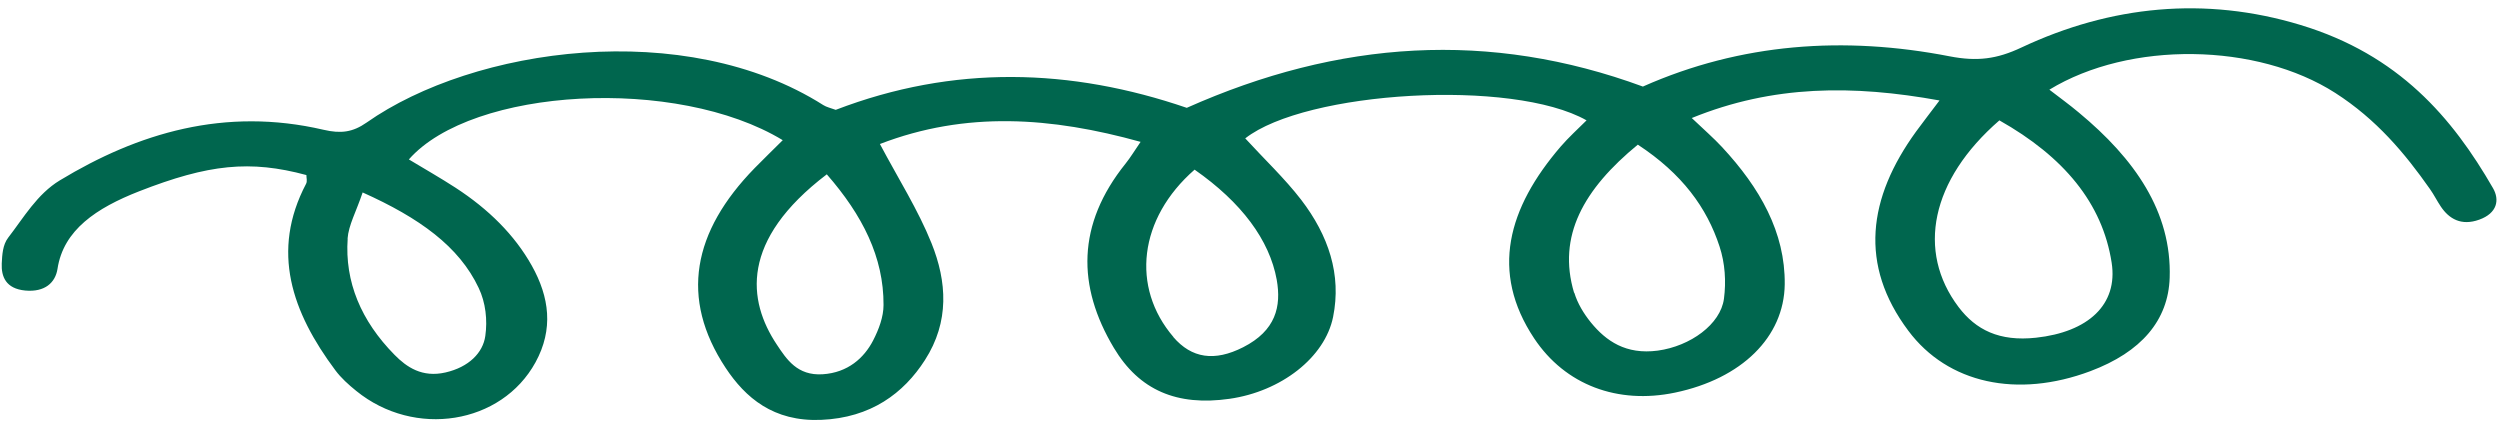 <svg xmlns="http://www.w3.org/2000/svg" width="100%" height="100%" viewBox="0 0 196 33" fill="none" preserveAspectRatio="xMidYMid">
  <path d="M128.825 6.776C136.483 3.382 144.584 2.806 152.855 4.416C155.006 4.832 156.546 4.638 158.485 3.723C165.463 0.443 172.876 -0.315 180.369 1.96C188.073 4.295 192.265 9.226 195.45 14.749C195.985 15.672 195.785 16.711 194.377 17.22C192.95 17.737 192.002 17.141 191.371 16.21C191.062 15.755 190.825 15.266 190.507 14.819C188.54 12.015 186.31 9.356 183.09 7.289C176.945 3.345 166.974 3.188 160.67 7.031C161.449 7.63 162.246 8.207 162.979 8.823C167.356 12.45 170.27 16.604 170.103 21.77C169.995 25.116 167.879 27.6 163.887 29.098C158.157 31.247 152.706 30.07 149.615 25.933C145.737 20.761 146.445 15.526 150.221 10.313C150.76 9.577 151.327 8.846 152.058 7.876C145.277 6.649 139.023 6.654 132.634 9.253C133.622 10.191 134.356 10.829 135 11.522C137.978 14.724 139.967 18.216 139.923 22.291C139.872 26.423 136.552 29.69 131.313 30.783C126.836 31.715 122.718 30.198 120.276 26.525C116.81 21.313 118.218 16.309 122.357 11.491C122.972 10.778 123.703 10.117 124.386 9.436C118.581 6.147 102.369 7.135 97.627 10.848C99.098 12.454 100.714 13.979 102.01 15.66C104.155 18.46 105.187 21.528 104.514 24.851C103.869 28.028 100.437 30.692 96.39 31.267C92.278 31.854 89.314 30.604 87.325 27.27C84.437 22.44 84.407 17.602 88.247 12.823C88.641 12.333 88.956 11.797 89.423 11.122C82.43 9.176 75.741 8.69 68.985 11.29C70.429 14.01 71.989 16.472 73.03 19.066C74.237 22.074 74.456 25.213 72.513 28.232C70.845 30.832 68.281 32.754 64.378 32.918C60.625 33.074 58.431 31.167 56.889 28.84C53.275 23.372 54.313 18.153 59.167 13.177C59.893 12.436 60.648 11.708 61.367 10.99C53.057 5.949 37.019 6.855 32.055 12.499C33.276 13.236 34.532 13.95 35.717 14.719C38.302 16.4 40.343 18.417 41.693 20.827C43.074 23.293 43.406 25.815 41.983 28.407C39.314 33.273 32.504 34.36 27.934 30.651C27.321 30.157 26.734 29.625 26.294 29.034C22.885 24.472 21.214 19.697 23.997 14.408C24.107 14.201 24.016 13.933 24.022 13.725C19.613 12.534 16.36 12.867 10.902 15C7.567 16.308 4.972 18.023 4.508 21.082C4.338 22.162 3.518 22.916 1.986 22.779C0.445 22.635 0.095 21.672 0.137 20.664C0.171 19.98 0.208 19.195 0.644 18.63C1.857 17.063 2.911 15.218 4.69 14.141C10.805 10.439 17.612 8.368 25.368 10.175C26.733 10.494 27.656 10.366 28.739 9.611C37.157 3.701 53.692 1.357 64.549 8.24C64.794 8.398 65.137 8.471 65.521 8.612C74.769 5.065 83.947 5.342 93.043 8.454C104.986 3.135 116.782 2.363 128.816 6.791L128.825 6.776ZM153.546 24.065C154.906 25.864 156.749 26.787 159.618 26.477C163.702 26.036 166.064 23.889 165.554 20.595C164.83 15.928 161.807 12.291 156.752 9.437C151.364 14.115 150.253 19.698 153.546 24.065ZM123.427 22.952C123.675 23.777 124.156 24.581 124.735 25.293C125.913 26.73 127.465 27.82 129.966 27.489C132.532 27.14 134.892 25.418 135.157 23.427C135.338 22.073 135.242 20.635 134.815 19.332C133.821 16.283 131.882 13.621 128.405 11.34C124.158 14.829 122.076 18.509 123.408 22.953L123.427 22.952ZM60.898 27.011C61.664 28.163 62.505 29.47 64.5 29.342C66.477 29.215 67.743 28.061 68.451 26.697C68.905 25.815 69.269 24.838 69.269 23.911C69.287 20.169 67.621 16.873 64.821 13.667C58.005 18.855 58.611 23.573 60.898 27.011ZM91.986 26.421C93.423 28.093 95.217 28.365 97.462 27.224C100.026 25.92 100.466 24.026 100.095 21.93C99.53 18.819 97.339 15.871 93.656 13.3C89.27 17.135 88.656 22.522 91.996 26.42L91.986 26.421ZM27.258 18.706C27.021 22.096 28.307 25.156 30.933 27.82C31.885 28.789 33.102 29.62 34.929 29.201C36.757 28.781 37.864 27.658 38.048 26.34C38.226 25.094 38.078 23.724 37.528 22.573C35.996 19.319 32.878 17.081 28.431 15.088C27.929 16.59 27.326 17.647 27.249 18.714L27.258 18.706Z" fill="#00664E"/>
</svg>
